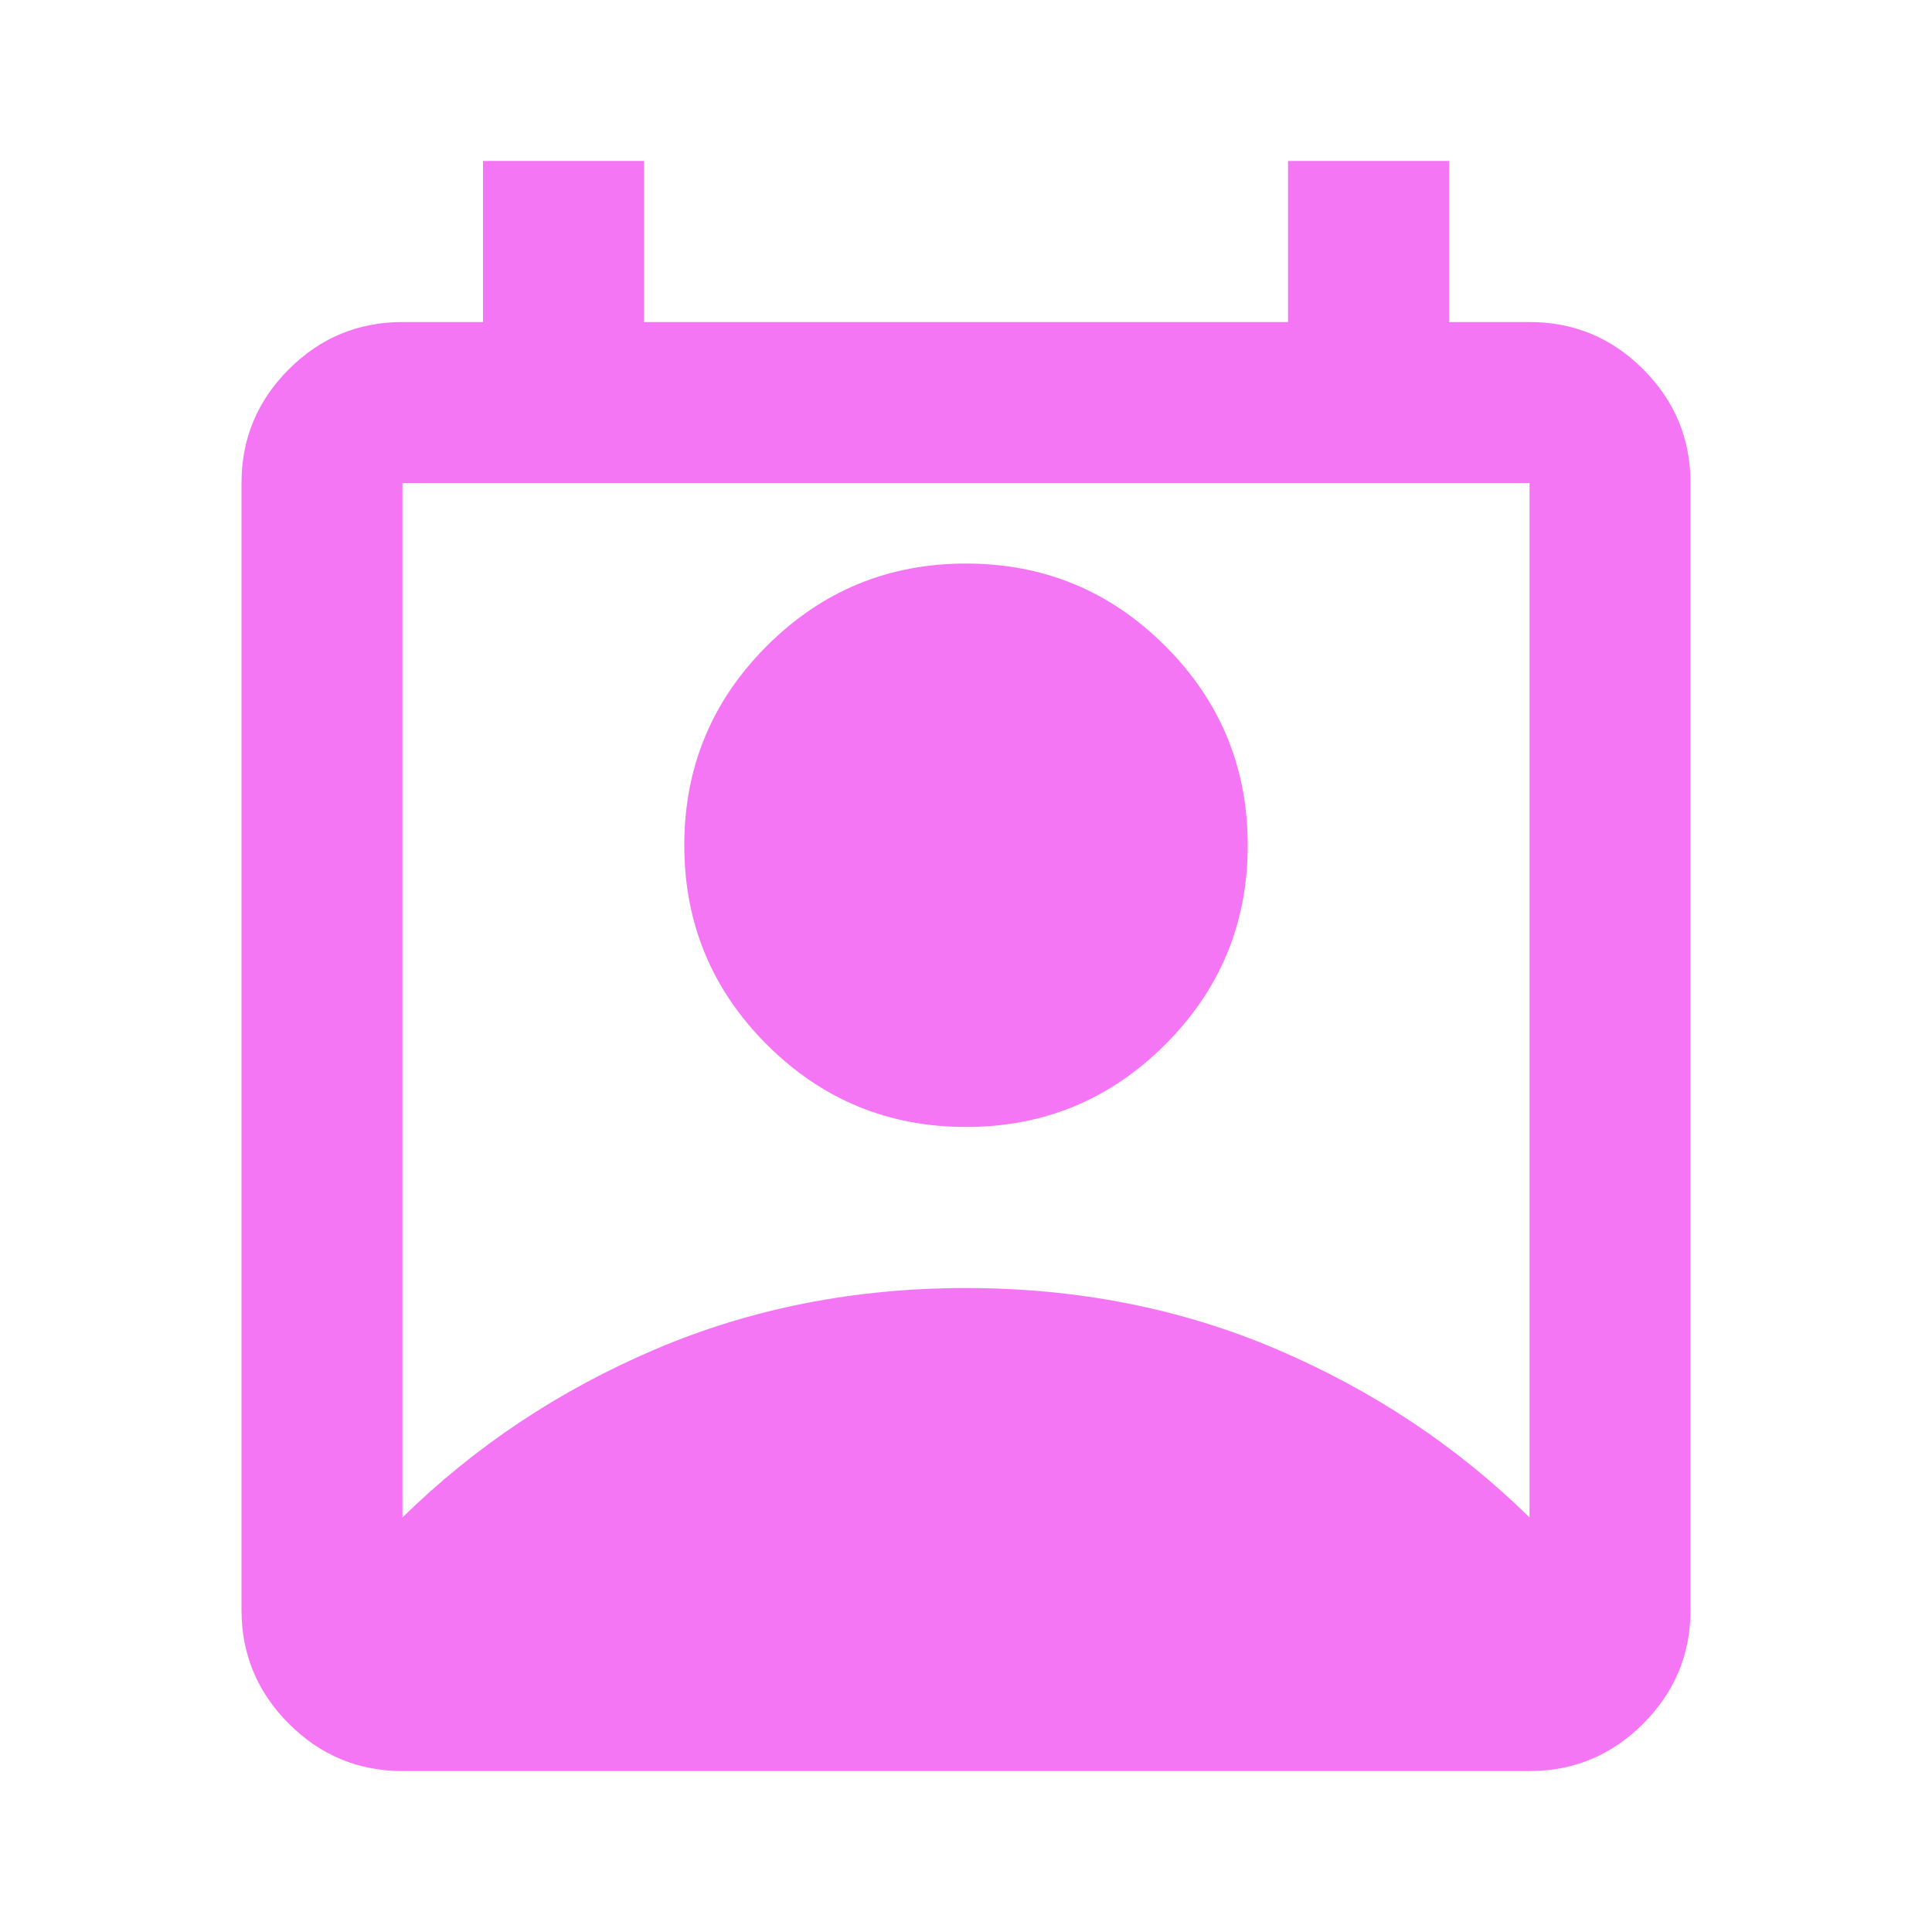<svg width="16" height="16" viewBox="0 0 16 16" xmlns="http://www.w3.org/2000/svg">
  <path 
    d="M3.333 12.567C3.933 11.978 4.631 11.514 5.425 11.175C6.219 10.836 7.078 10.667 8 10.667C8.922 10.667 9.781 10.836 10.575 11.175C11.369 11.514 12.067 11.978 12.667 12.567V4H3.333V12.567ZM8 9.333C7.356 9.333 6.806 9.106 6.35 8.65C5.894 8.194 5.667 7.644 5.667 7C5.667 6.356 5.894 5.806 6.35 5.35C6.806 4.894 7.356 4.667 8 4.667C8.644 4.667 9.194 4.894 9.65 5.35C10.106 5.806 10.333 6.356 10.333 7C10.333 7.644 10.106 8.194 9.65 8.65C9.194 9.106 8.644 9.333 8 9.333ZM3.333 14.667C2.967 14.667 2.653 14.536 2.392 14.275C2.131 14.014 2 13.7 2 13.333V4C2 3.633 2.131 3.319 2.392 3.058C2.653 2.797 2.967 2.667 3.333 2.667H4V1.333H5.333V2.667H10.667V1.333H12V2.667H12.667C13.033 2.667 13.347 2.797 13.608 3.058C13.869 3.319 14 3.633 14 4V13.333C14 13.7 13.869 14.014 13.608 14.275C13.347 14.536 13.033 14.667 12.667 14.667H3.333Z" 
    fill="#F476F4"/>
</svg>
